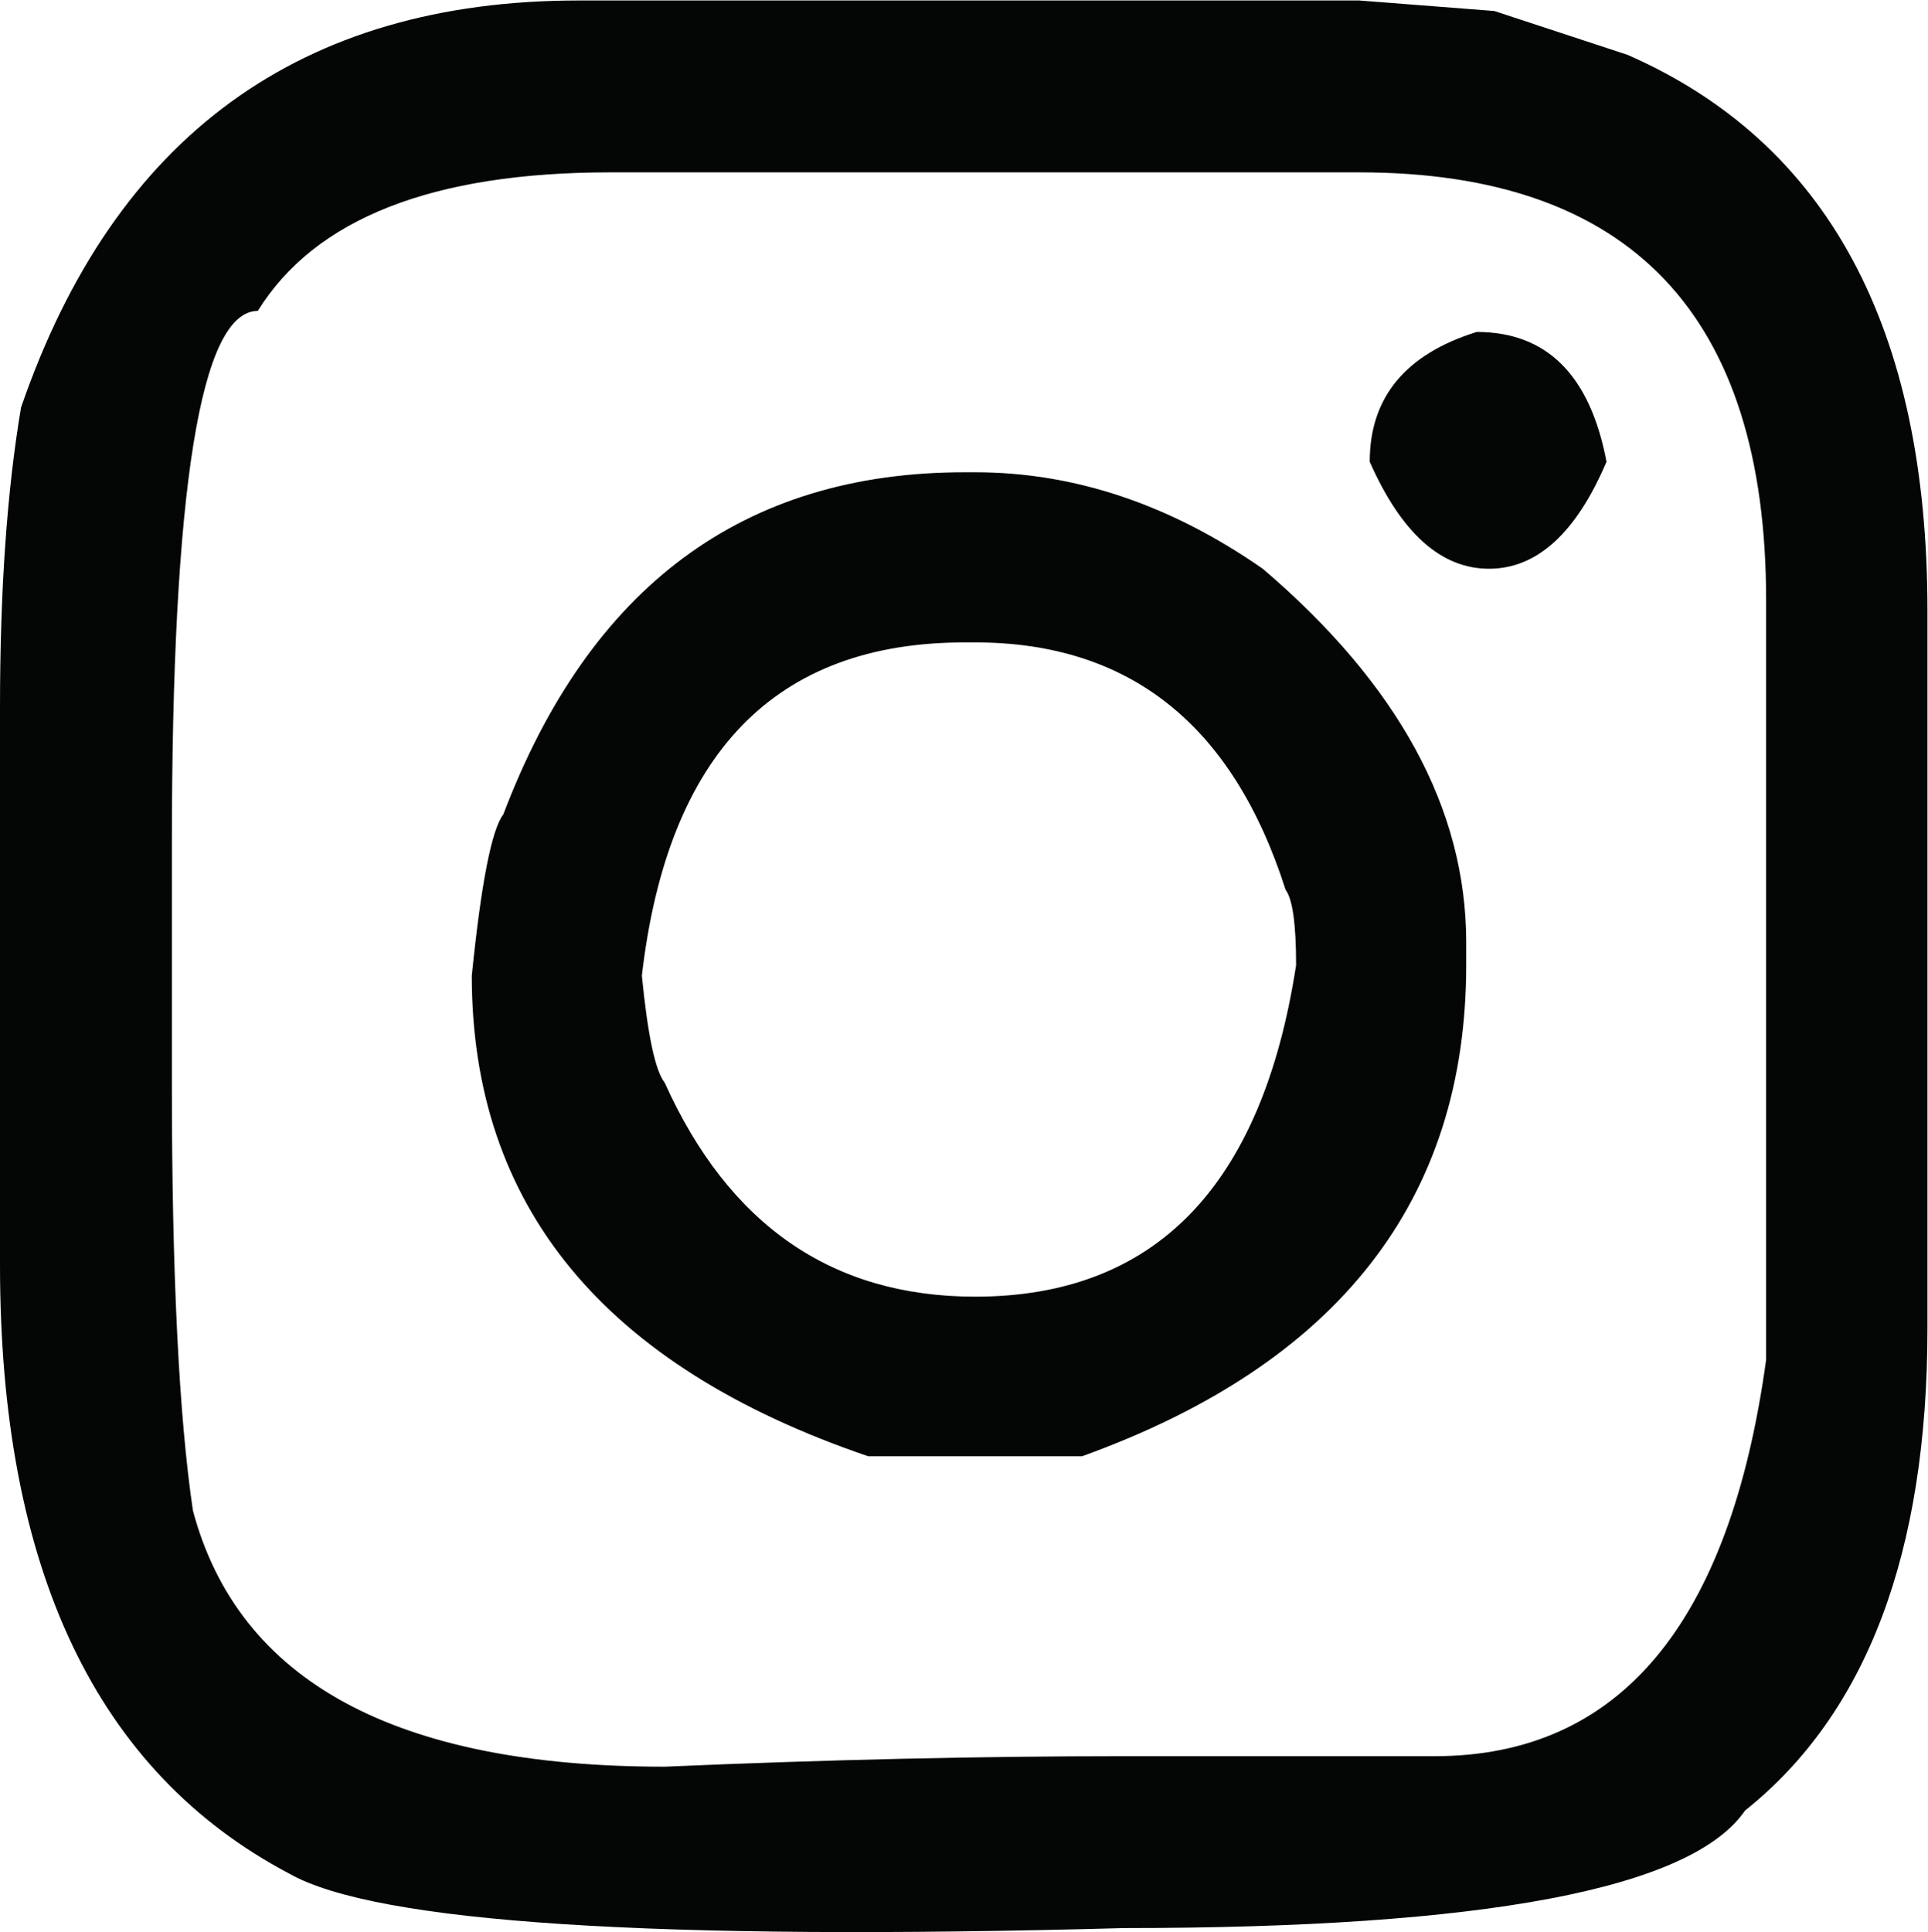<?xml version="1.0" encoding="UTF-8" standalone="no"?>
<svg
   xmlns:dc="http://purl.org/dc/elements/1.1/"
   xmlns:cc="http://creativecommons.org/ns#"
   xmlns:rdf="http://www.w3.org/1999/02/22-rdf-syntax-ns#"
   xmlns:svg="http://www.w3.org/2000/svg"
   xmlns="http://www.w3.org/2000/svg"
   viewBox="0 0 84.547 84.72"
   height="84.72"
   width="84.547"
   xml:space="preserve"
   id="svg2"
   version="1.1"><defs
     id="defs6" /><g
     transform="matrix(1.333,0,0,-1.333,0,84.72)"
     id="g10"><g
       transform="scale(0.1)"
       id="g12"><path
         id="path14"
         style="fill:#040606;fill-opacity:1;fill-rule:nonzero;stroke:none"
         d="m 485.801,526.359 c 23.078,0 37.304,-14.238 42.695,-42.695 -10,-23.469 -22.891,-35.195 -38.652,-35.195 -15.781,0 -28.848,11.726 -39.239,35.195 0,21.152 11.731,35.383 35.196,42.695 z M 211.16,314.609 c 1.926,-19.605 4.426,-31.347 7.512,-35.195 21.141,-46.934 55.183,-70.391 102.121,-70.391 59.227,0 94.422,36.36 105.586,109.055 0,13.457 -1.152,21.727 -3.469,24.805 -17.305,54.238 -51.347,81.355 -102.117,81.355 h -3.469 c -62.304,0 -97.707,-36.55 -106.164,-109.629 z m -45.574,53.086 c 28.457,75 79.043,112.512 151.738,112.512 h 3.469 c 32.684,0 64.227,-10.586 94.617,-31.738 44.617,-38.078 66.934,-79.043 66.934,-122.891 v -7.5 c 0,-77.316 -42.117,-131.172 -126.36,-161.555 h -70.386 c -86.938,29.622 -130.395,82.305 -130.395,158.086 3.067,30.383 6.535,48.079 10.383,53.086 z M 84.816,533.281 c -18.859,0 -28.273,-58.66 -28.273,-175.976 v -77.891 c 0,-62.695 2.305,-109.617 6.926,-140.769 15,-56.172 66.726,-84.239 155.203,-84.239 53.074,2.305 103.457,3.457 151.164,3.457 h 102.117 c 60.774,0 97.117,43.465 109.055,130.399 V 438.09 c 0,93.836 -44.629,140.769 -133.86,140.769 H 200.781 c -58.476,0 -97.129,-15.195 -115.965,-45.578 z M 6.926,501.547 C 37.684,590.781 98.848,635.402 190.398,635.402 h 256.75 l 44.422,-3.457 43.852,-14.425 c 65.769,-28.848 98.66,-89.825 98.66,-182.899 V 198.645 c 0,-73.848 -20,-126.751 -60,-158.665 C 556.387,14.199 488.301,1.32 369.836,1.32 215.203,-2.918 123.652,3.047 95.195,19.211 31.727,52.668 0,119.406 0,219.414 v 183.477 c 0,38.457 2.305,71.347 6.926,98.656" /></g></g></svg>